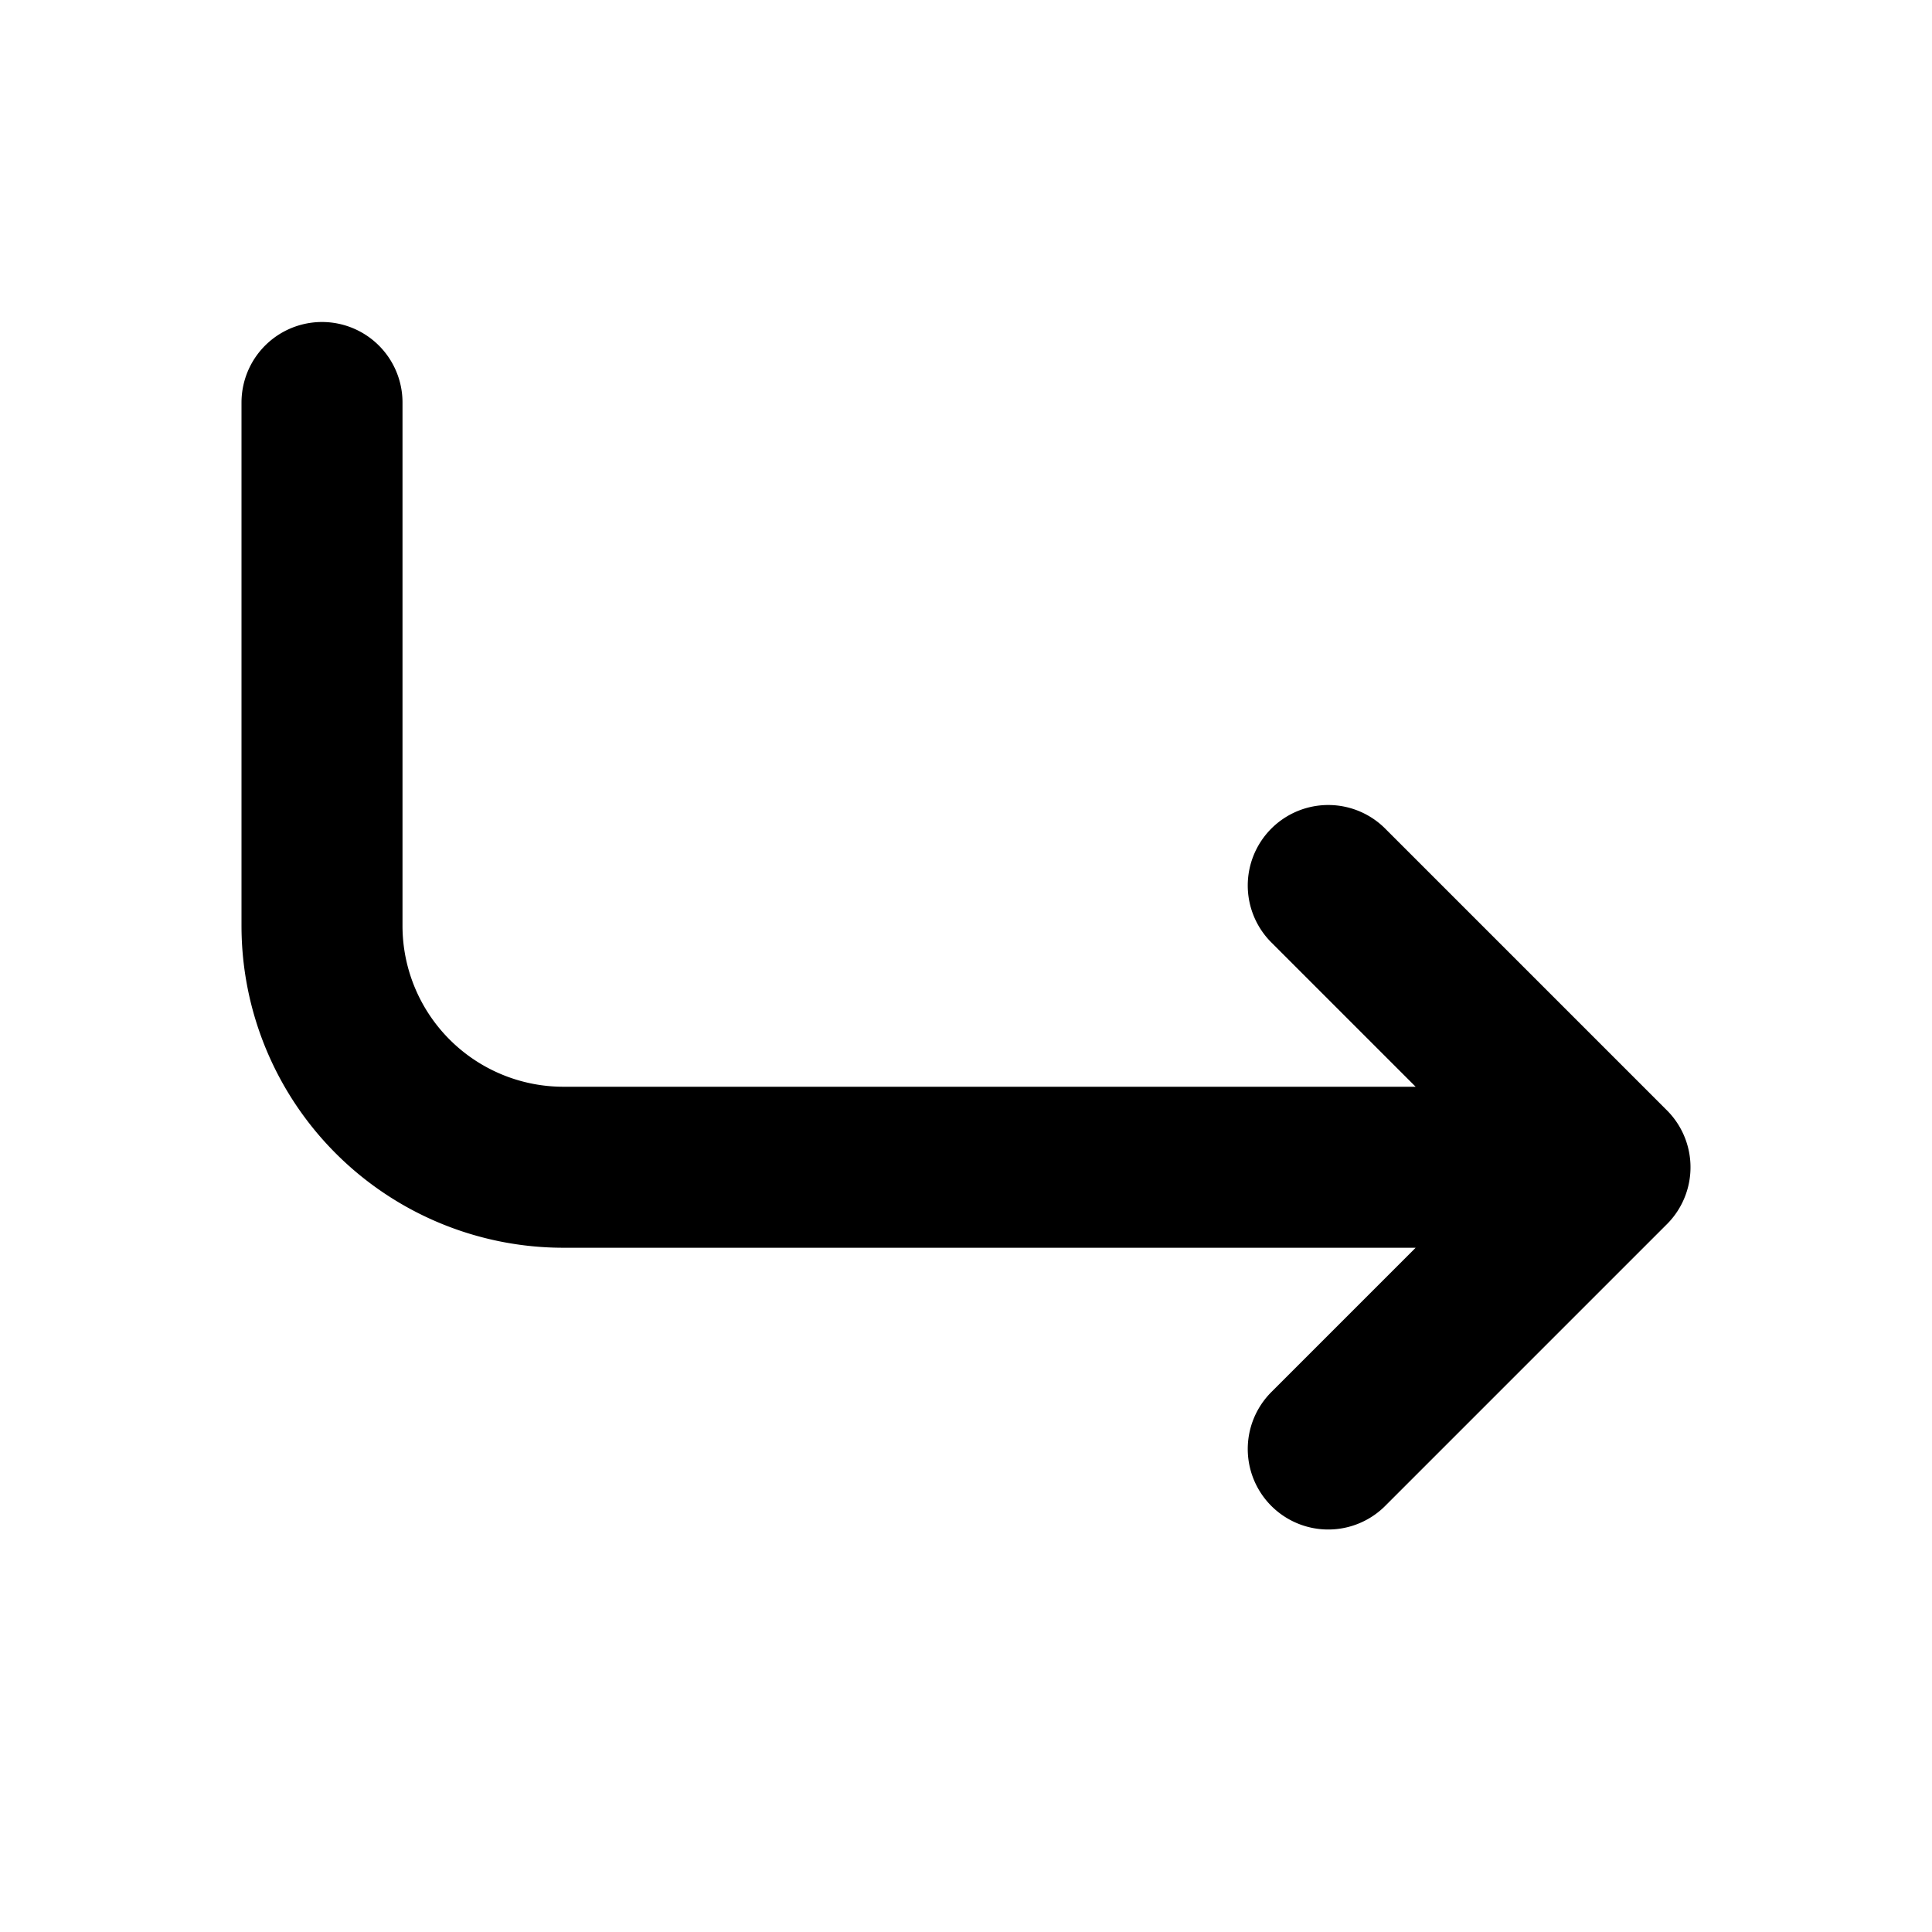 <?xml version="1.0" encoding="utf-8"?>
<svg width="800px" height="800px" viewBox="0 0 24 24" xmlns="http://www.w3.org/2000/svg" fill="none">
  <path stroke="#000000" stroke-linecap="round" stroke-linejoin="round" stroke-width="2" d="M4 5v6.5a3 3 0 003 3h12M16.5 18l3.5-3.5-3.5-3.5"/>
</svg>